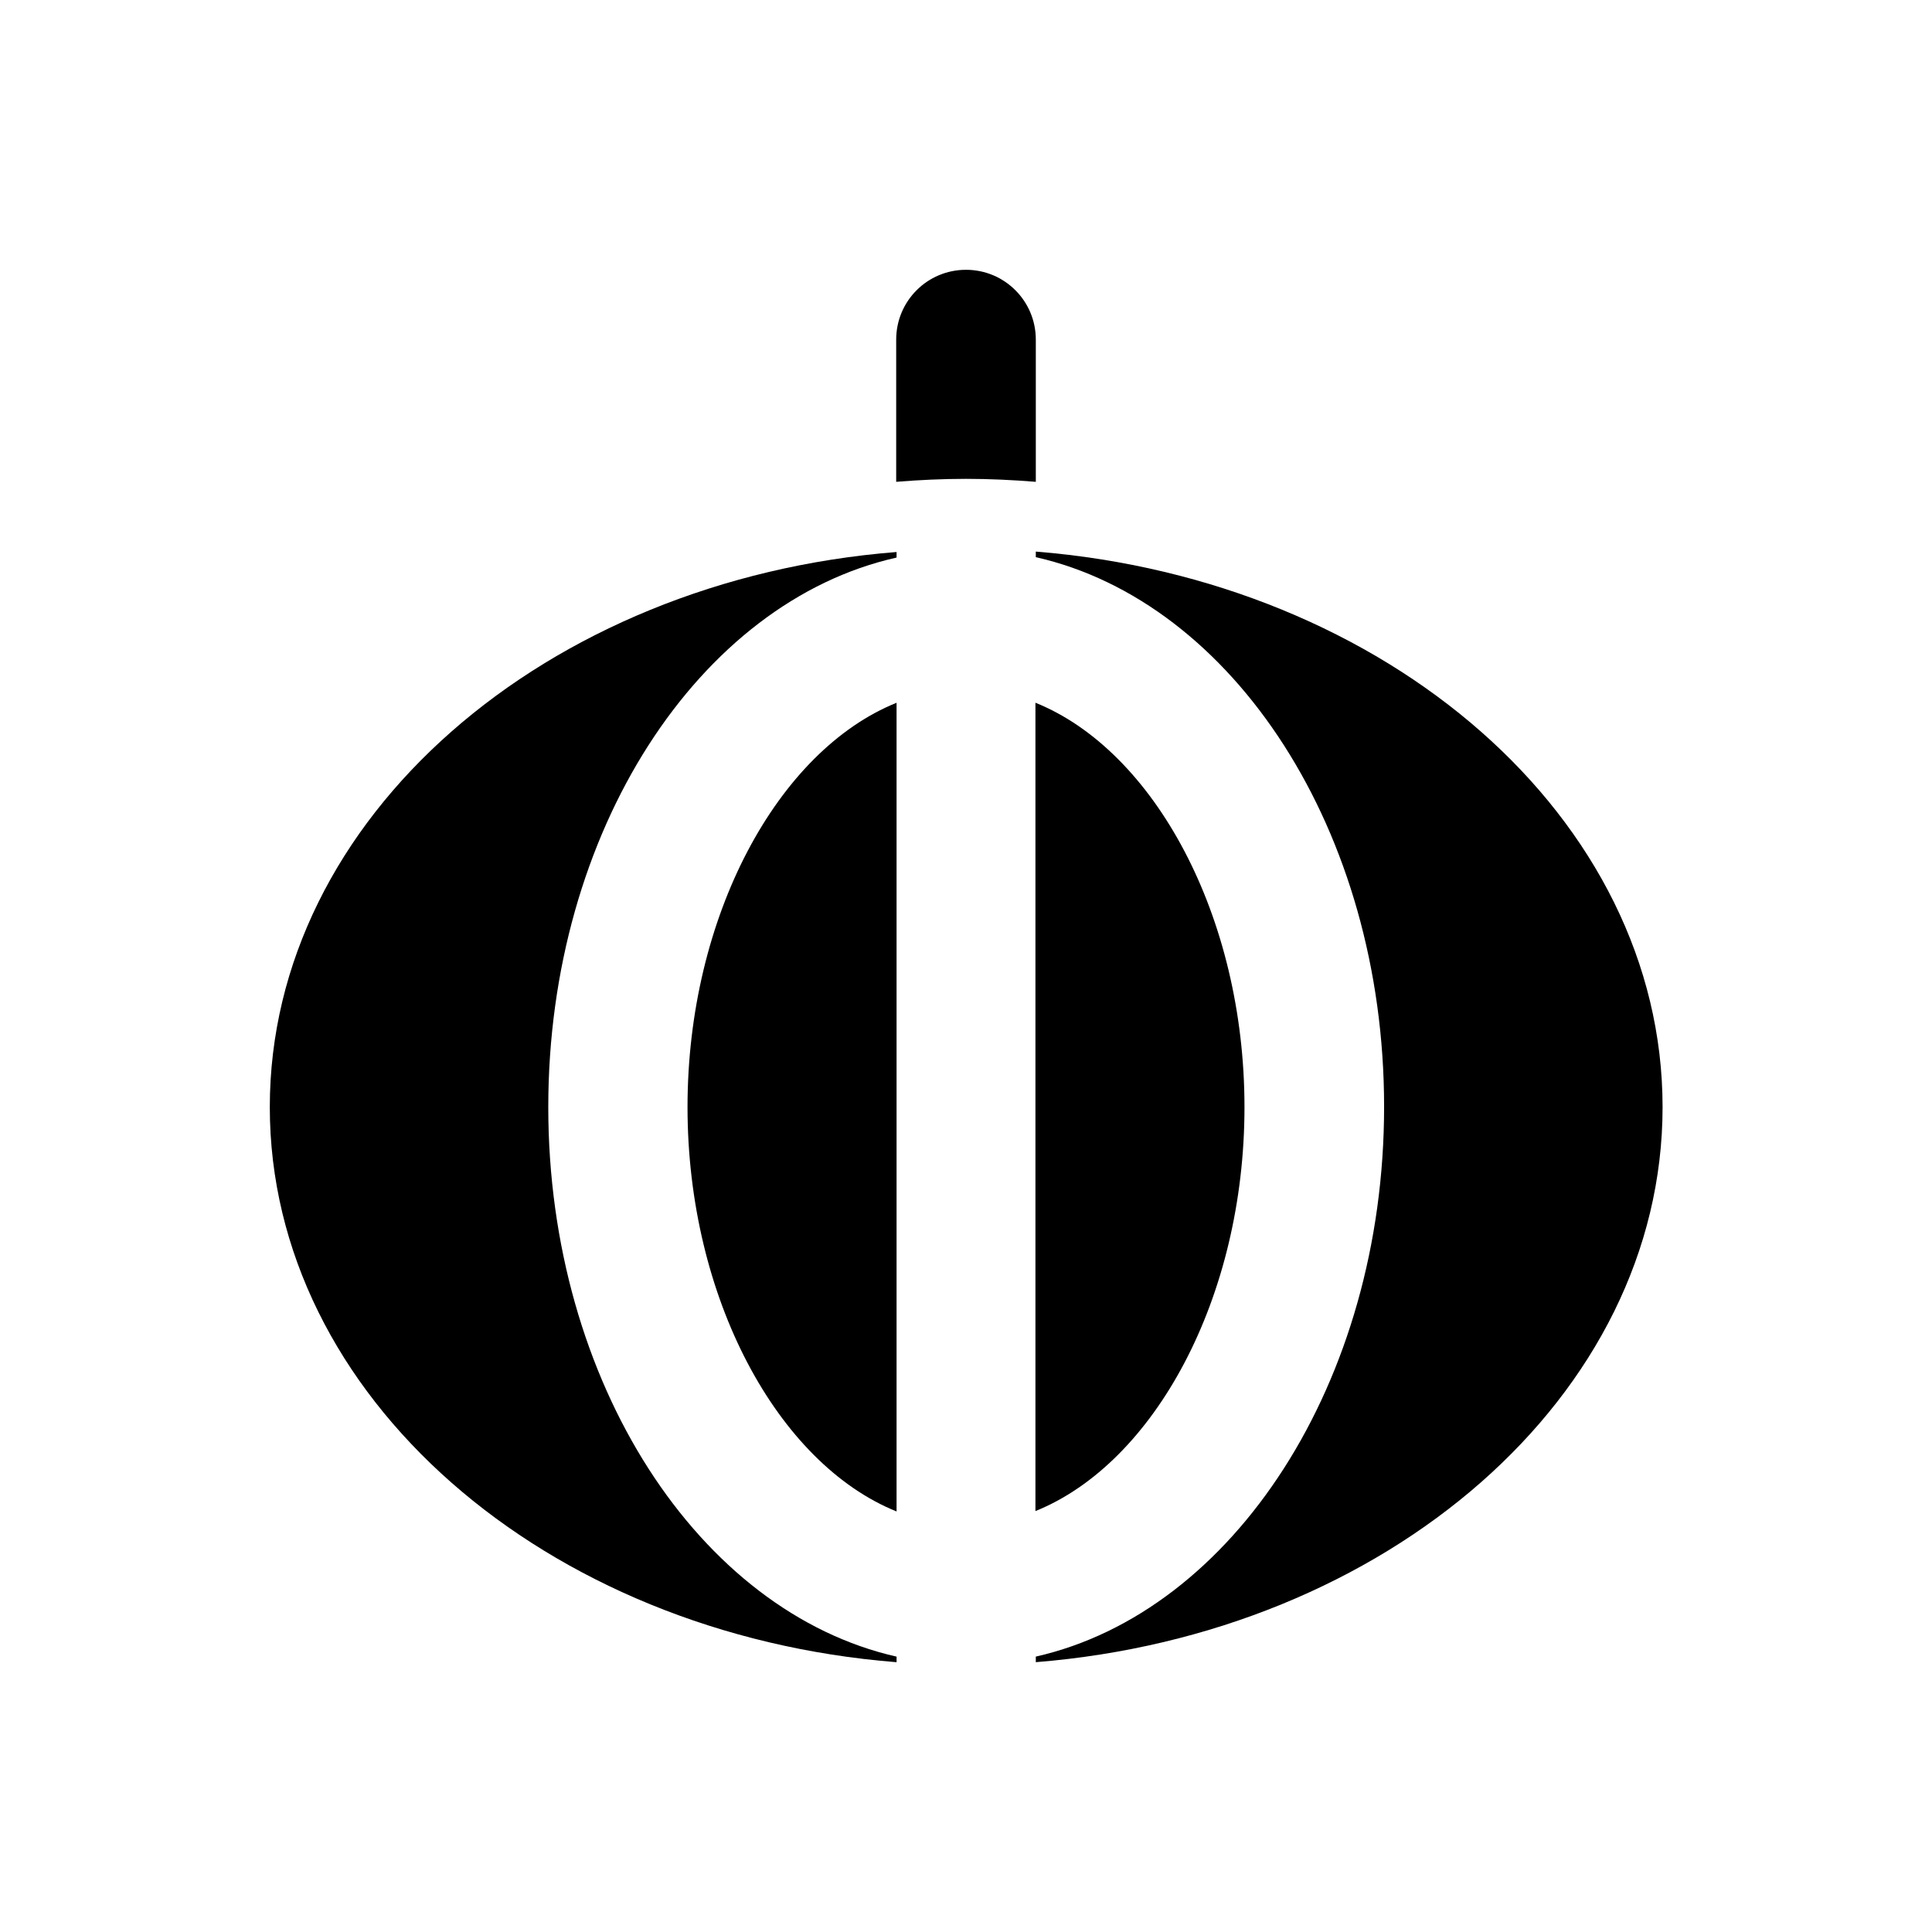 <?xml version="1.0" encoding="UTF-8"?>
<!-- Uploaded to: SVG Repo, www.svgrepo.com, Generator: SVG Repo Mixer Tools -->
<svg fill="#000000" width="800px" height="800px" version="1.1" viewBox="144 144 512 512" xmlns="http://www.w3.org/2000/svg">
 <g>
  <path d="m215.5 437.39c0 76.555 72.914 139.73 166.1 147.11v-1.477c-52.25-11.809-92.301-72.52-92.301-145.63s39.949-133.92 92.301-145.63v-1.477c-93.184 7.383-166.1 70.555-166.1 147.11z"/>
  <path d="m326.2 437.39c0 50.578 23.91 94.465 55.398 107.16v-214.31c-31.488 12.691-55.398 56.578-55.398 107.16z"/>
  <path d="m473.8 437.39c0-50.578-23.91-94.465-55.398-107.16v214.22c31.488-12.695 55.398-56.484 55.398-107.06z"/>
  <path d="m418.5 290.18v1.477c52.25 11.809 92.301 72.52 92.301 145.63 0 73.109-40.047 133.92-92.301 145.73v1.477c93.086-7.477 166.1-70.555 166.1-147.11s-73.012-139.73-166.1-147.21z"/>
  <path d="m418.5 234c0-10.234-8.266-18.5-18.5-18.5s-18.5 8.266-18.5 18.5v37.688c6.102-0.492 12.203-0.789 18.5-0.789 6.199 0 12.398 0.297 18.5 0.789z"/>
 </g>
</svg>